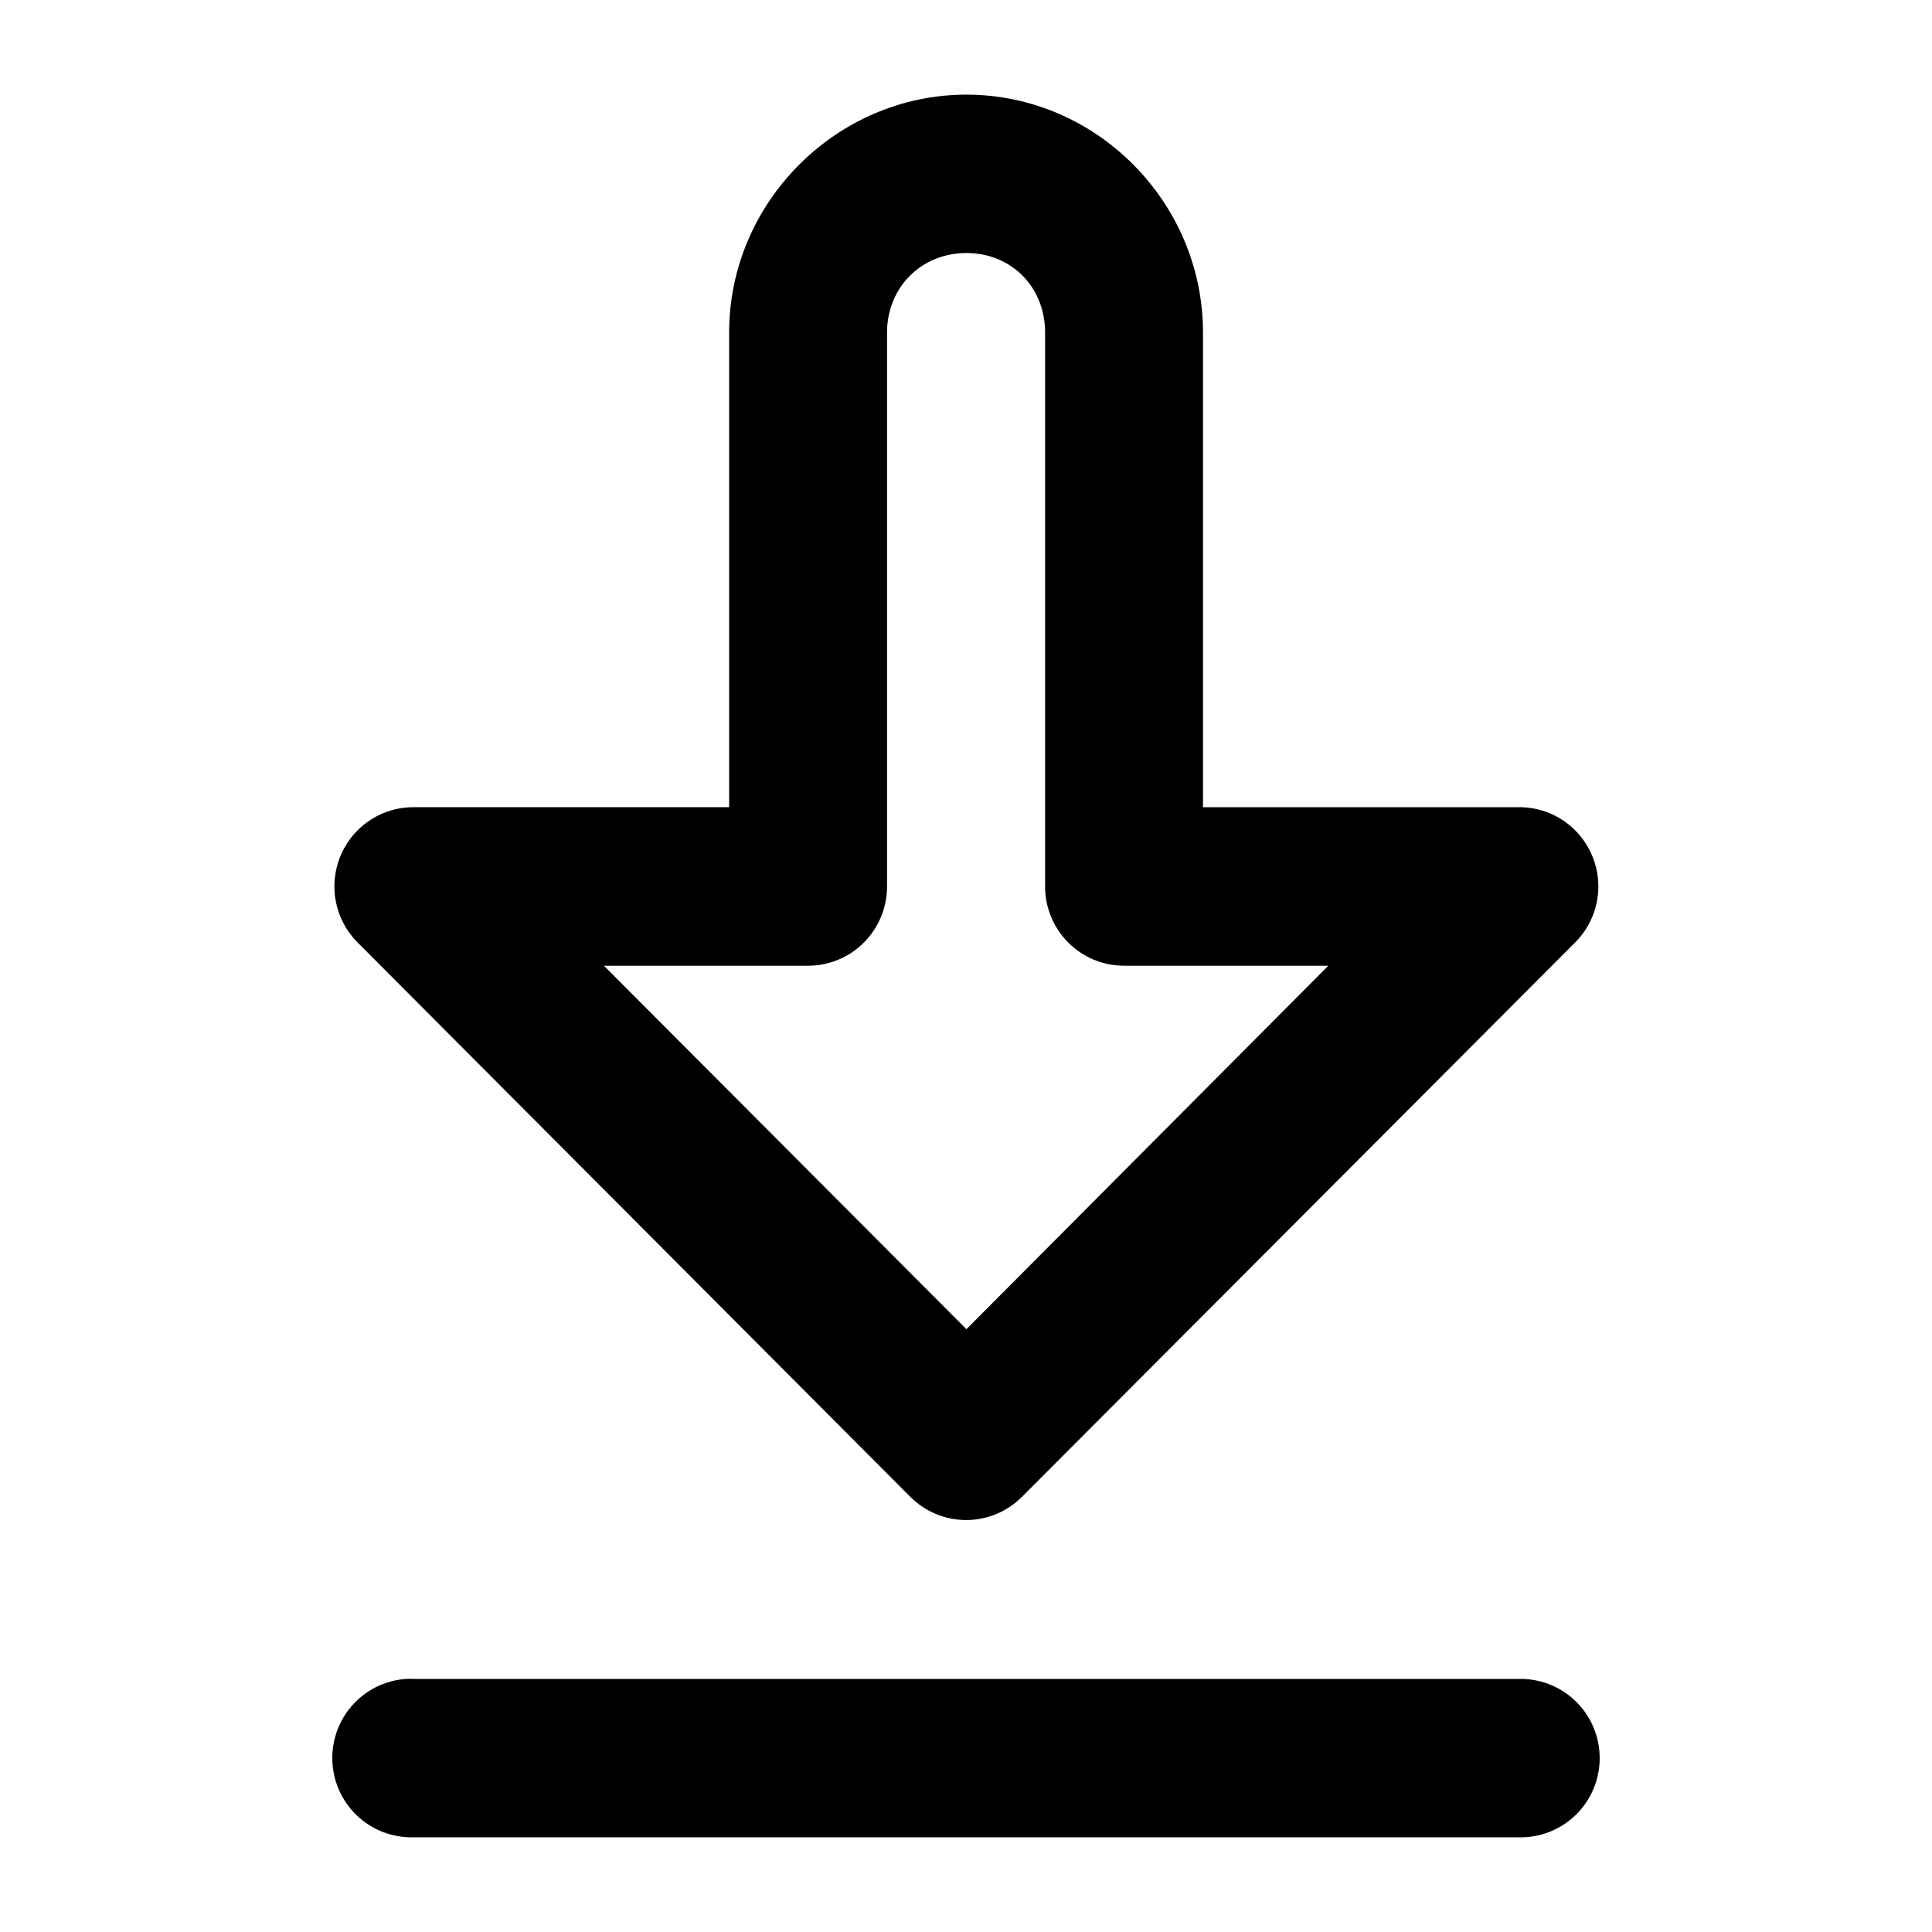 <?xml version="1.0" encoding="UTF-8"?>
<!-- Uploaded to: ICON Repo, www.svgrepo.com, Generator: ICON Repo Mixer Tools -->
<svg fill="#000000" width="800px" height="800px" version="1.1" viewBox="144 144 512 512" xmlns="http://www.w3.org/2000/svg">
 <path d="m400.12 169.08c-34.41 0-62.891 28.523-62.891 63.039v125.79h-83.691v0.004c-5.566 0.004-10.906 2.231-14.832 6.191-3.926 3.961-6.113 9.328-6.086 14.91 0.031 5.586 2.281 10.93 6.246 14.848l146.42 146.86v-0.004c3.922 3.91 9.223 6.106 14.754 6.106 5.527 0 10.832-2.195 14.75-6.106l146.54-146.86v0.004c3.981-3.93 6.231-9.289 6.246-14.887 0.02-5.602-2.191-10.977-6.141-14.93-3.953-3.957-9.316-6.164-14.898-6.133h-83.73v-125.79c0-34.516-28.273-63.039-62.688-63.039zm0 41.973c11.953 0 20.84 9.078 20.84 21.07v146.86c0.012 5.57 2.231 10.91 6.172 14.84 3.941 3.93 9.277 6.125 14.832 6.102h54.062l-95.91 96.324-96.07-96.324h54.188c5.527-0.02 10.82-2.234 14.727-6.16 3.902-3.926 6.102-9.238 6.113-14.781v-146.86c0-11.988 9.094-21.07 21.047-21.07zm-148.58 377.88h-0.004c-7.352 0.52-13.895 4.879-17.223 11.48-3.328 6.598-2.953 14.465 0.988 20.715 3.941 6.25 10.867 9.965 18.238 9.777h293c5.633 0.125 11.074-2.027 15.102-5.977 4.023-3.949 6.293-9.359 6.293-15.008 0-5.648-2.269-11.059-6.293-15.008-4.027-3.949-9.469-6.106-15.102-5.981h-293c-0.668-0.031-1.336-0.031-2.004 0z"/>
</svg>